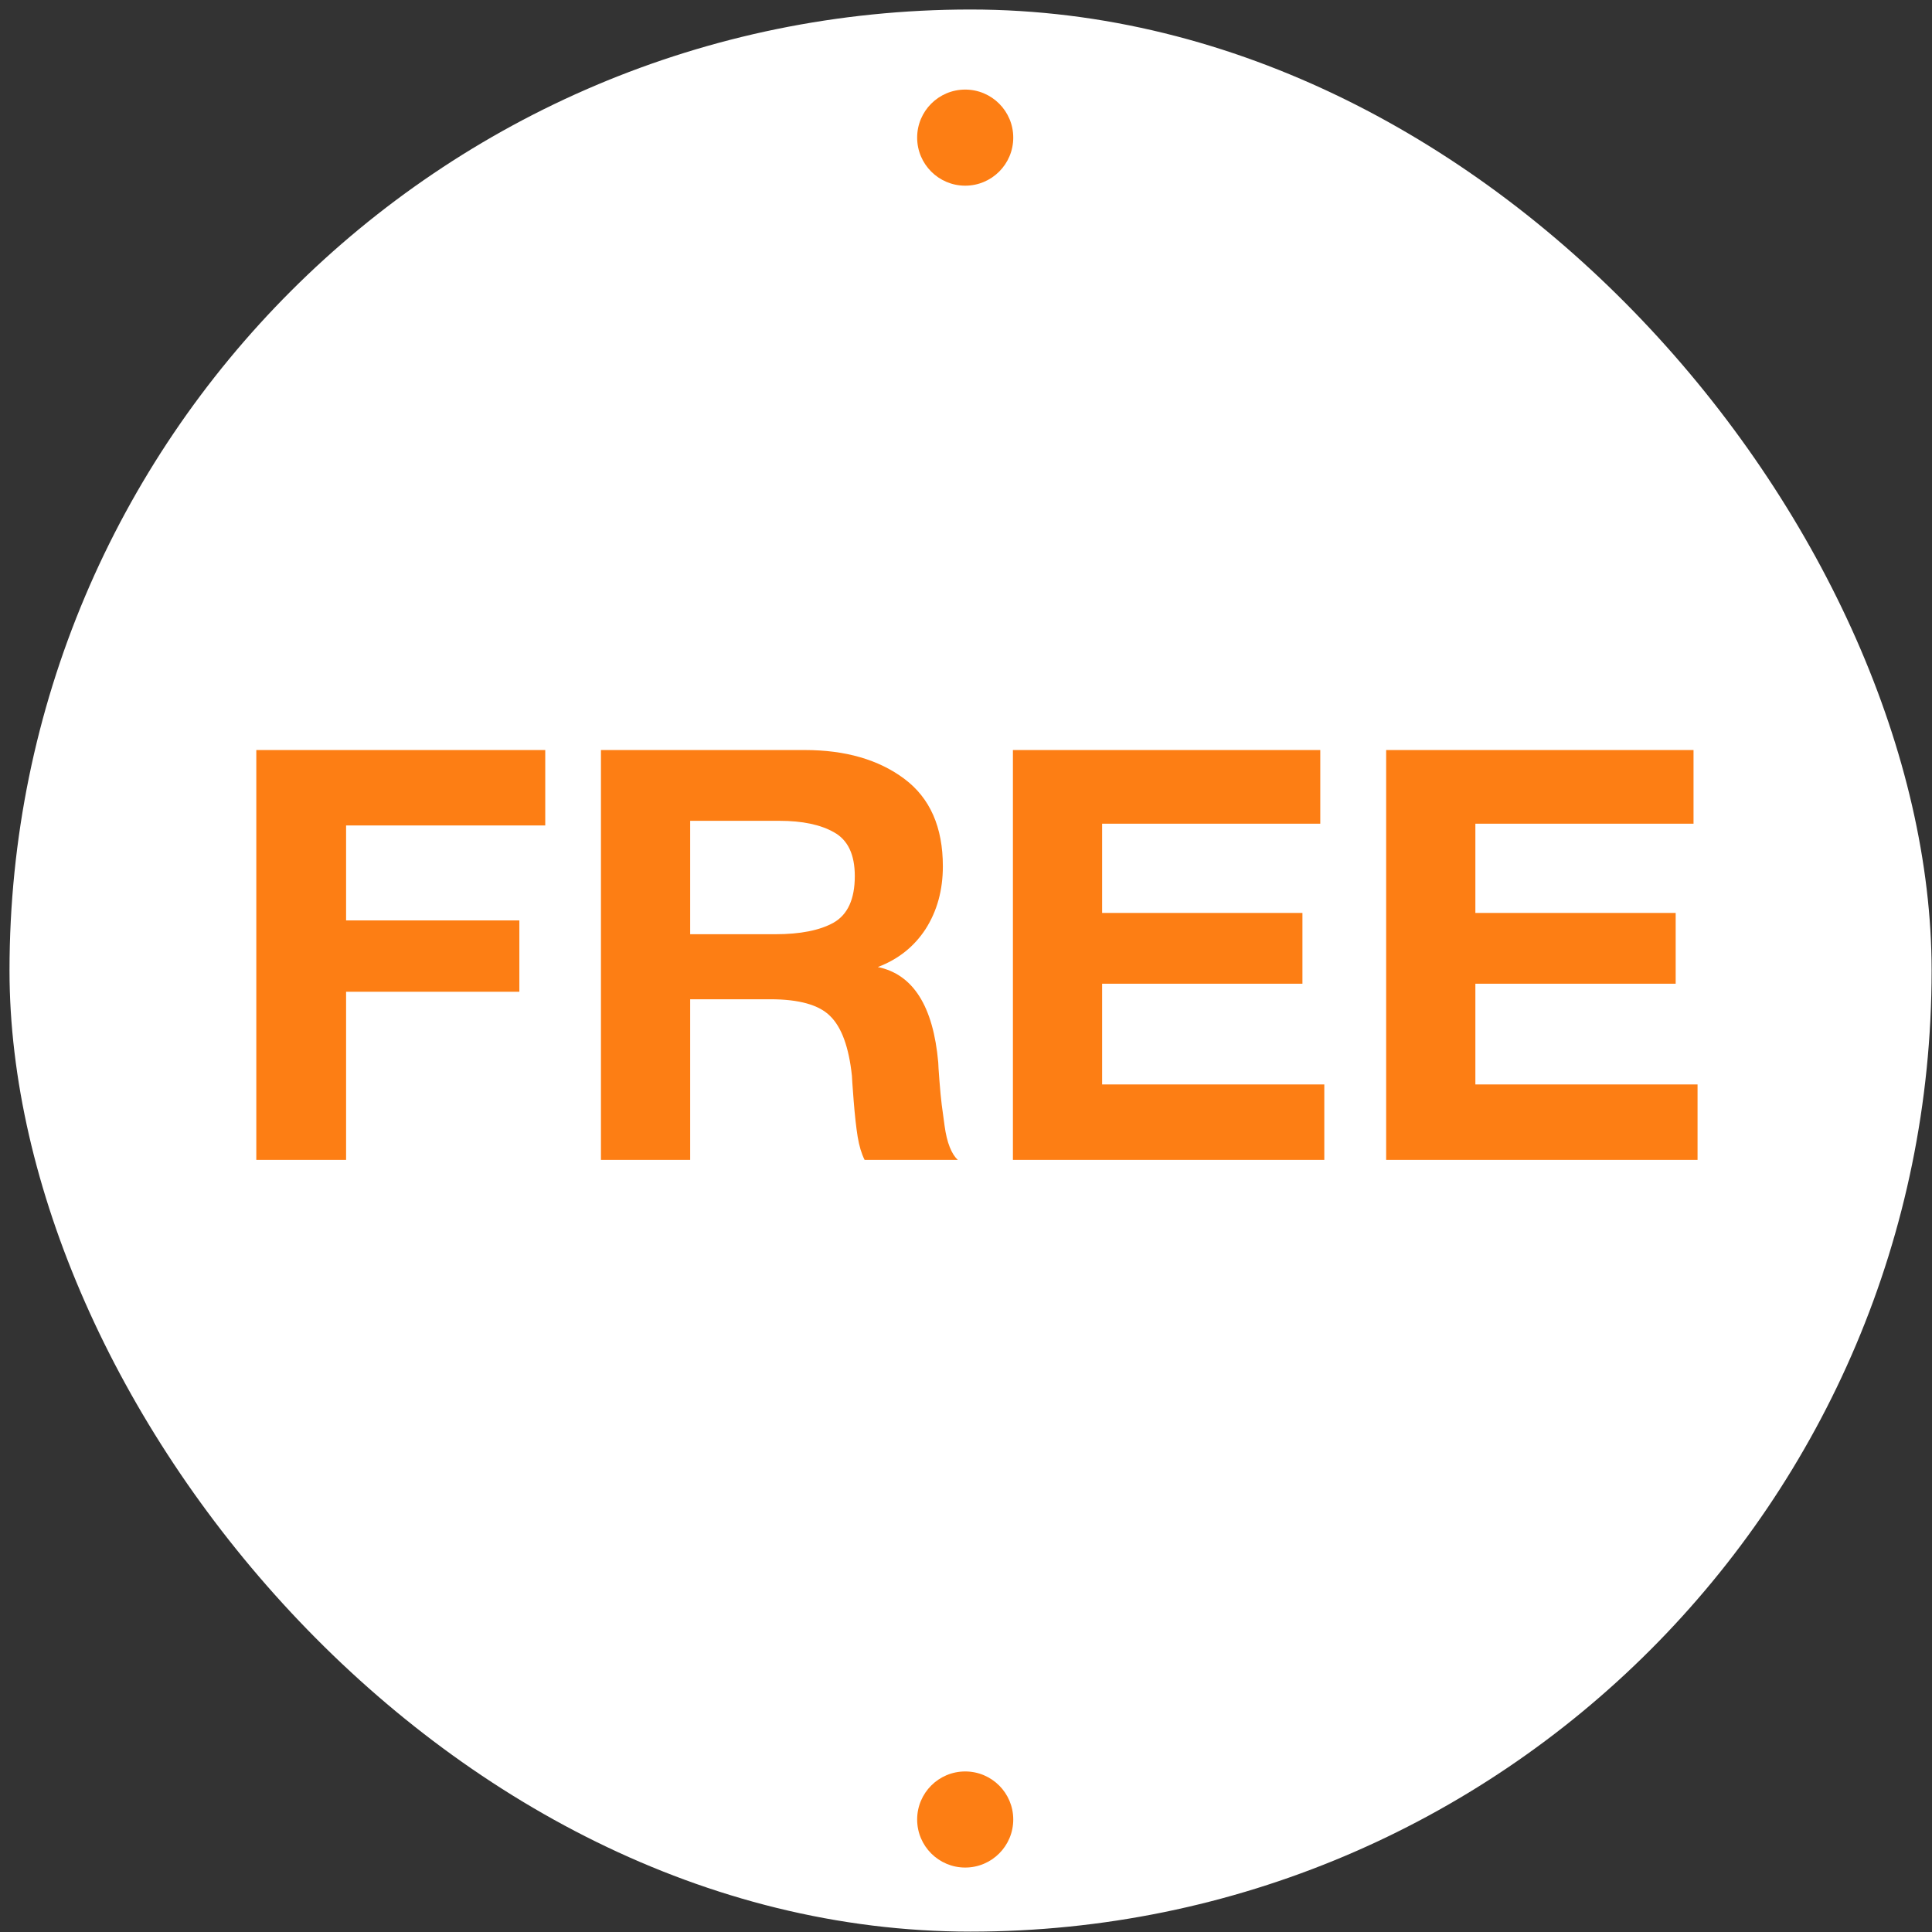 <?xml version="1.0" encoding="UTF-8"?> <svg xmlns="http://www.w3.org/2000/svg" width="131" height="131" viewBox="0 0 131 131" fill="none"><rect x="0" y="0" width="131" height="131" fill="#333333" stroke="none"/><rect x="0.645" y="0.645" width="130.329" height="130.329" rx="65.165" fill="white"></rect><path d="M36.971 50.856V55.969H23.467V62.408H35.215V67.248H23.467V78.644H17.379V50.856H36.971ZM40.748 50.856H54.565C57.323 50.856 59.573 51.506 61.317 52.807C63.06 54.108 63.931 56.086 63.931 58.74C63.931 60.353 63.541 61.771 62.761 62.994C61.98 64.191 60.9 65.049 59.521 65.57C61.915 66.064 63.281 68.224 63.619 72.049C63.619 72.179 63.645 72.582 63.697 73.258C63.749 73.935 63.801 74.481 63.853 74.898C63.906 75.288 63.971 75.769 64.049 76.342C64.127 76.914 64.244 77.396 64.4 77.786C64.556 78.176 64.738 78.462 64.946 78.644H58.624C58.415 78.228 58.259 77.708 58.155 77.083C58.051 76.433 57.96 75.613 57.882 74.624C57.804 73.61 57.765 73.05 57.765 72.946C57.557 70.995 57.062 69.642 56.282 68.887C55.527 68.133 54.174 67.755 52.223 67.755H46.798V78.644H40.748V50.856ZM46.798 55.656V63.345H52.574C54.265 63.345 55.579 63.085 56.516 62.565C57.479 62.018 57.96 60.964 57.96 59.403C57.96 57.946 57.492 56.957 56.555 56.437C55.644 55.917 54.408 55.656 52.847 55.656H46.798ZM89.522 50.856V55.852H74.73V61.901H88.312V66.702H74.73V73.532H89.795V78.644H68.681V50.856H89.522ZM114.83 50.856V55.852H100.038V61.901H113.62V66.702H100.038V73.532H115.103V78.644H93.989V50.856H114.83Z" fill="#FD7E14"></path><circle cx="65.446" cy="9.332" r="3.258" fill="#FD7E14"></circle><circle cx="65.446" cy="123.372" r="3.258" fill="#FD7E14"></circle></svg> 